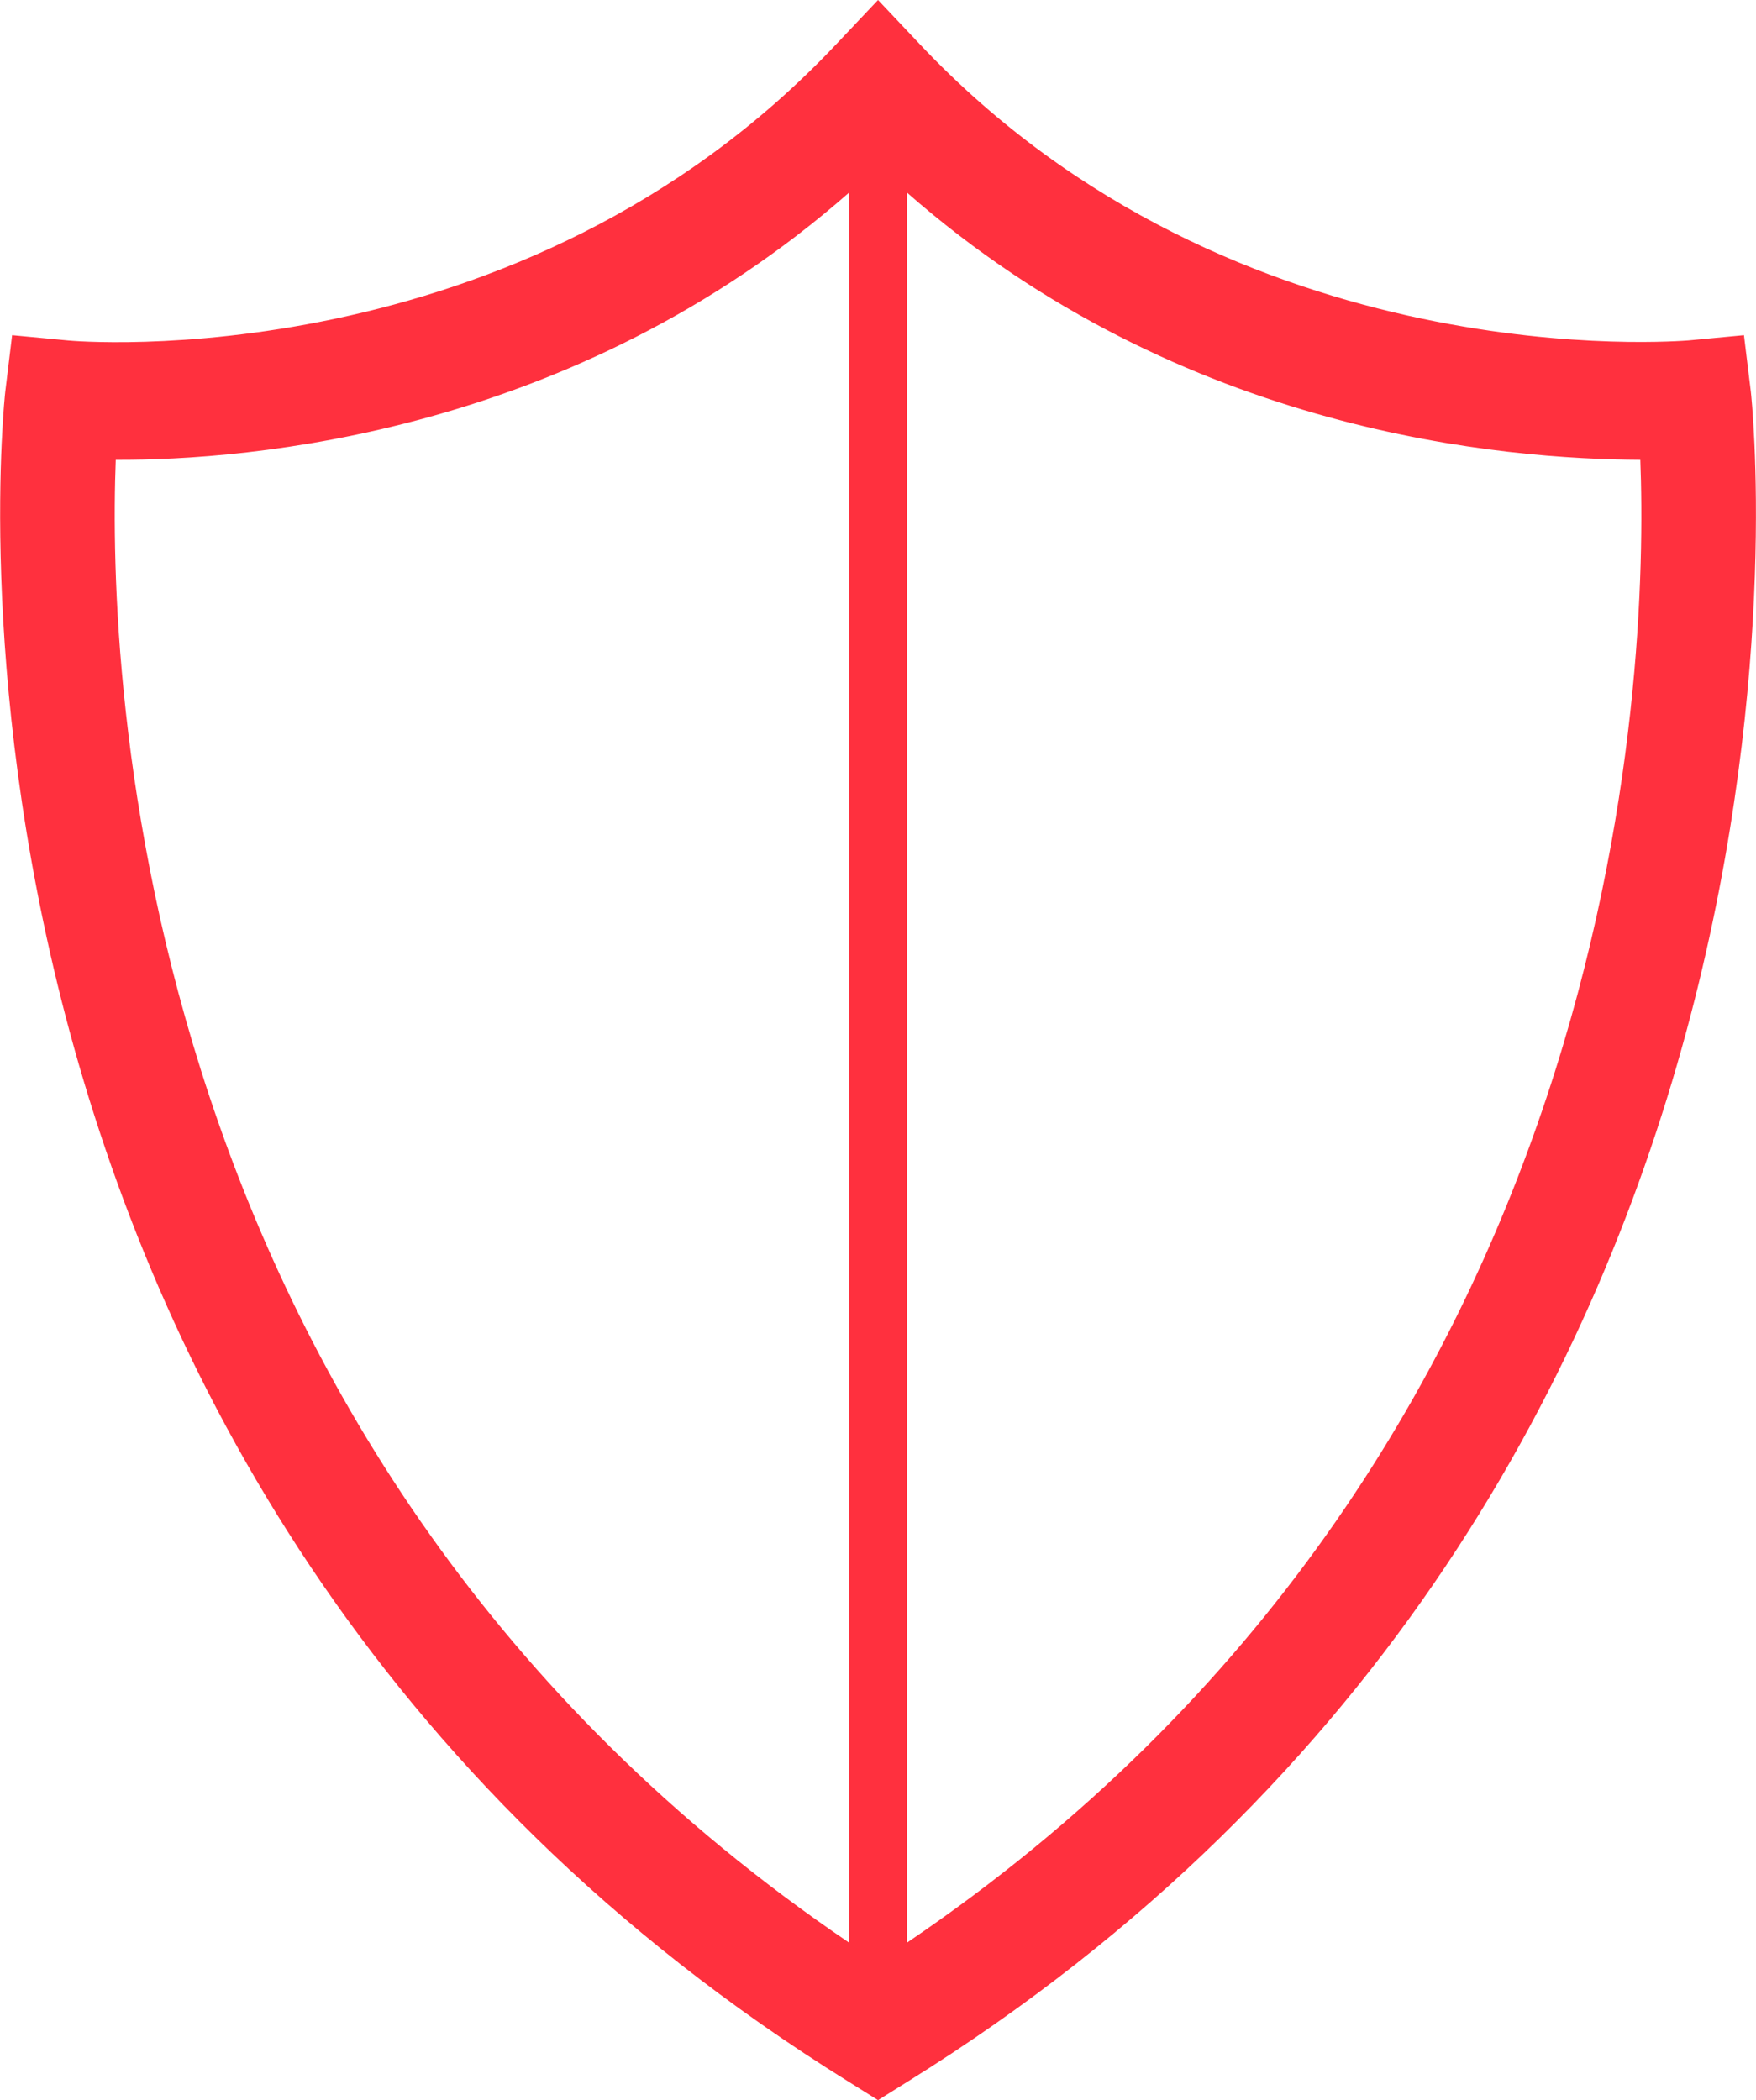 <svg width="51" height="61" viewBox="0 0 51 61" fill="none" xmlns="http://www.w3.org/2000/svg">
<g clip-path="url(#clip0_2002_107)">
<path d="M50.851 11.384L50.65 9.736L49.028 9.889C48.911 9.889 35.919 11.062 26.705 1.274L25.501 0L24.297 1.274C15.084 11.062 2.108 9.906 1.974 9.889L0.352 9.736L0.152 11.384C0.118 11.707 -3.293 43.091 24.632 60.456L25.501 61L26.371 60.456C54.295 43.074 50.884 11.69 50.851 11.384ZM3.362 13.355C7.191 13.372 16.655 12.625 24.665 5.59V56.429C3.78 42.258 3.128 19.489 3.362 13.355ZM26.337 56.429V5.59C34.347 12.625 43.778 13.338 47.64 13.355C47.874 19.489 47.239 42.275 26.337 56.429Z" fill="#FF303E"/>
</g>
<defs>
<clipPath id="clip0_2002_107">
<rect width="51" height="61" fill="white"/>
</clipPath>
</defs>
</svg>
